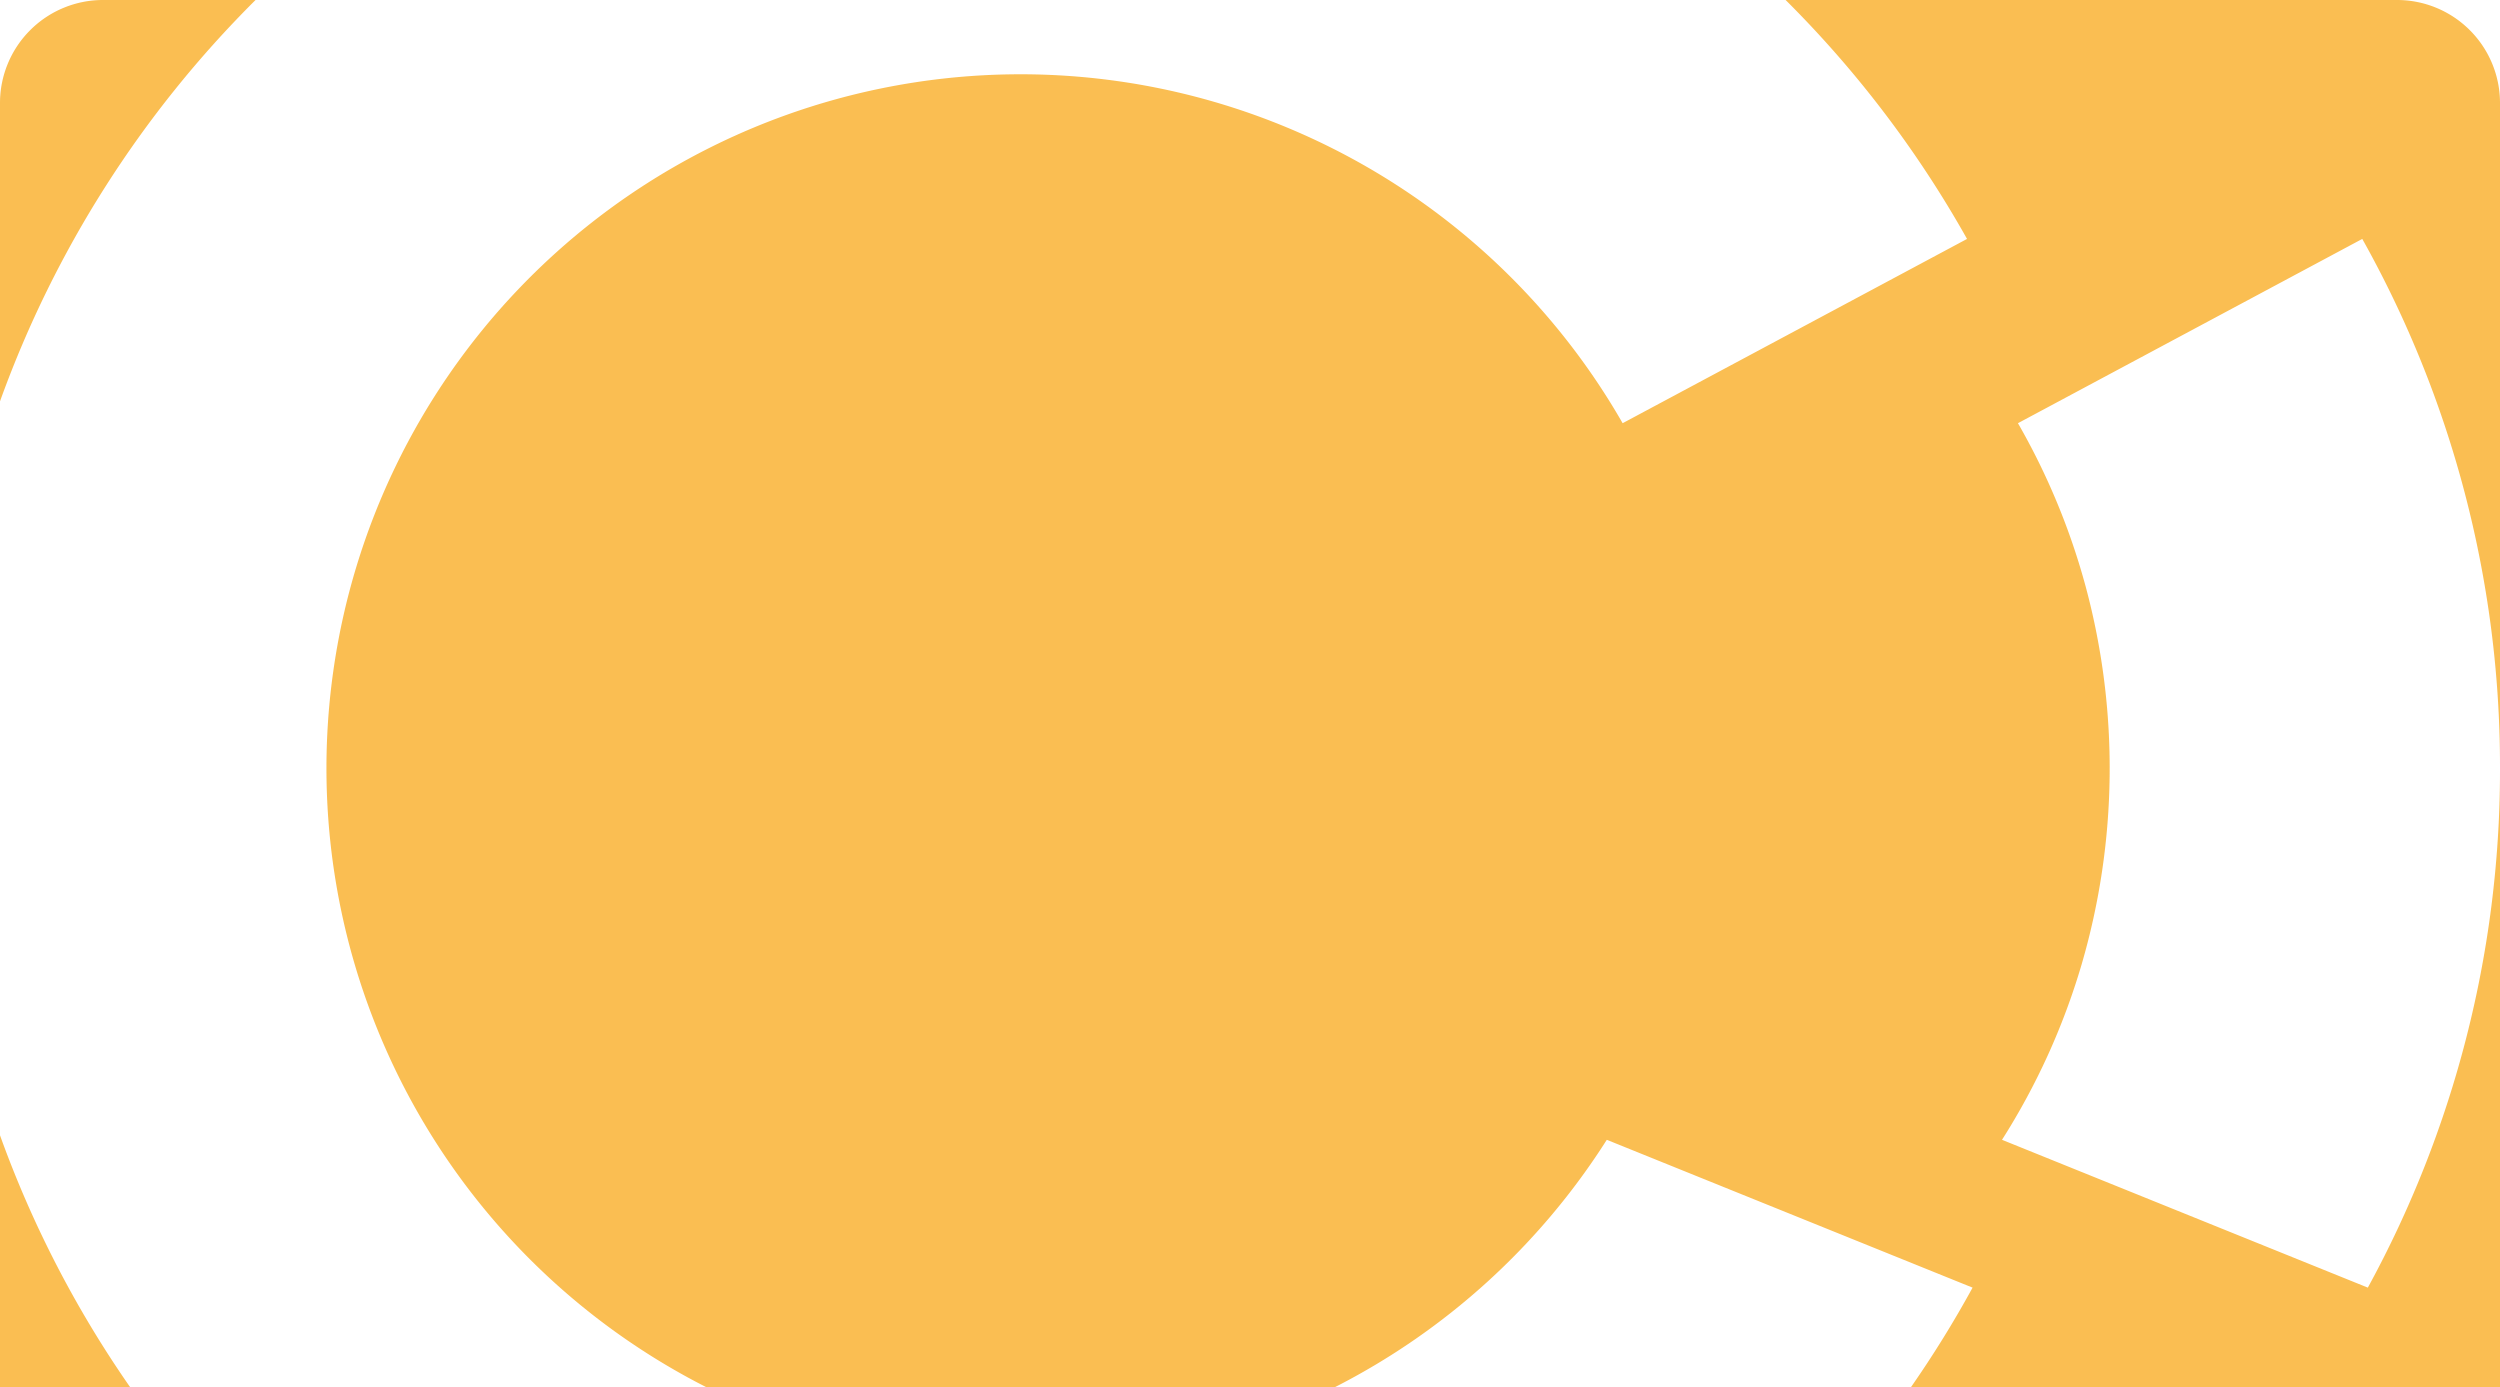 <svg xmlns="http://www.w3.org/2000/svg" width="364" height="202" viewBox="0 0 364 202">
  <path id="Subtraction_3" data-name="Subtraction 3" d="M5251,231h-85.784a158.481,158.481,0,0,0,8.991-14.521l-53.257-21.524A101.43,101.43,0,0,1,5081.306,231h-91.414A101.052,101.052,0,1,1,5123.256,90.618L5173.4,63.789A158.35,158.35,0,0,0,5146.986,29H5236a15,15,0,0,1,15,15v96.357a157.2,157.2,0,0,0-20.053-76.57l-50.134,26.83a100.3,100.3,0,0,1,9.869,23.818,101.859,101.859,0,0,1-.625,55.077,100.319,100.319,0,0,1-11.565,25.443l53.264,21.524A157.138,157.138,0,0,0,5251,141.384V231Zm-345.03,0H4887V194.3a157.436,157.436,0,0,0,18.968,36.7ZM4887,87.432h0V44a15,15,0,0,1,15-15h22.208A157.927,157.927,0,0,0,4887,87.432Z" transform="translate(-4887 -29)" fill="#f9b233" opacity="0.847"/>
</svg>
